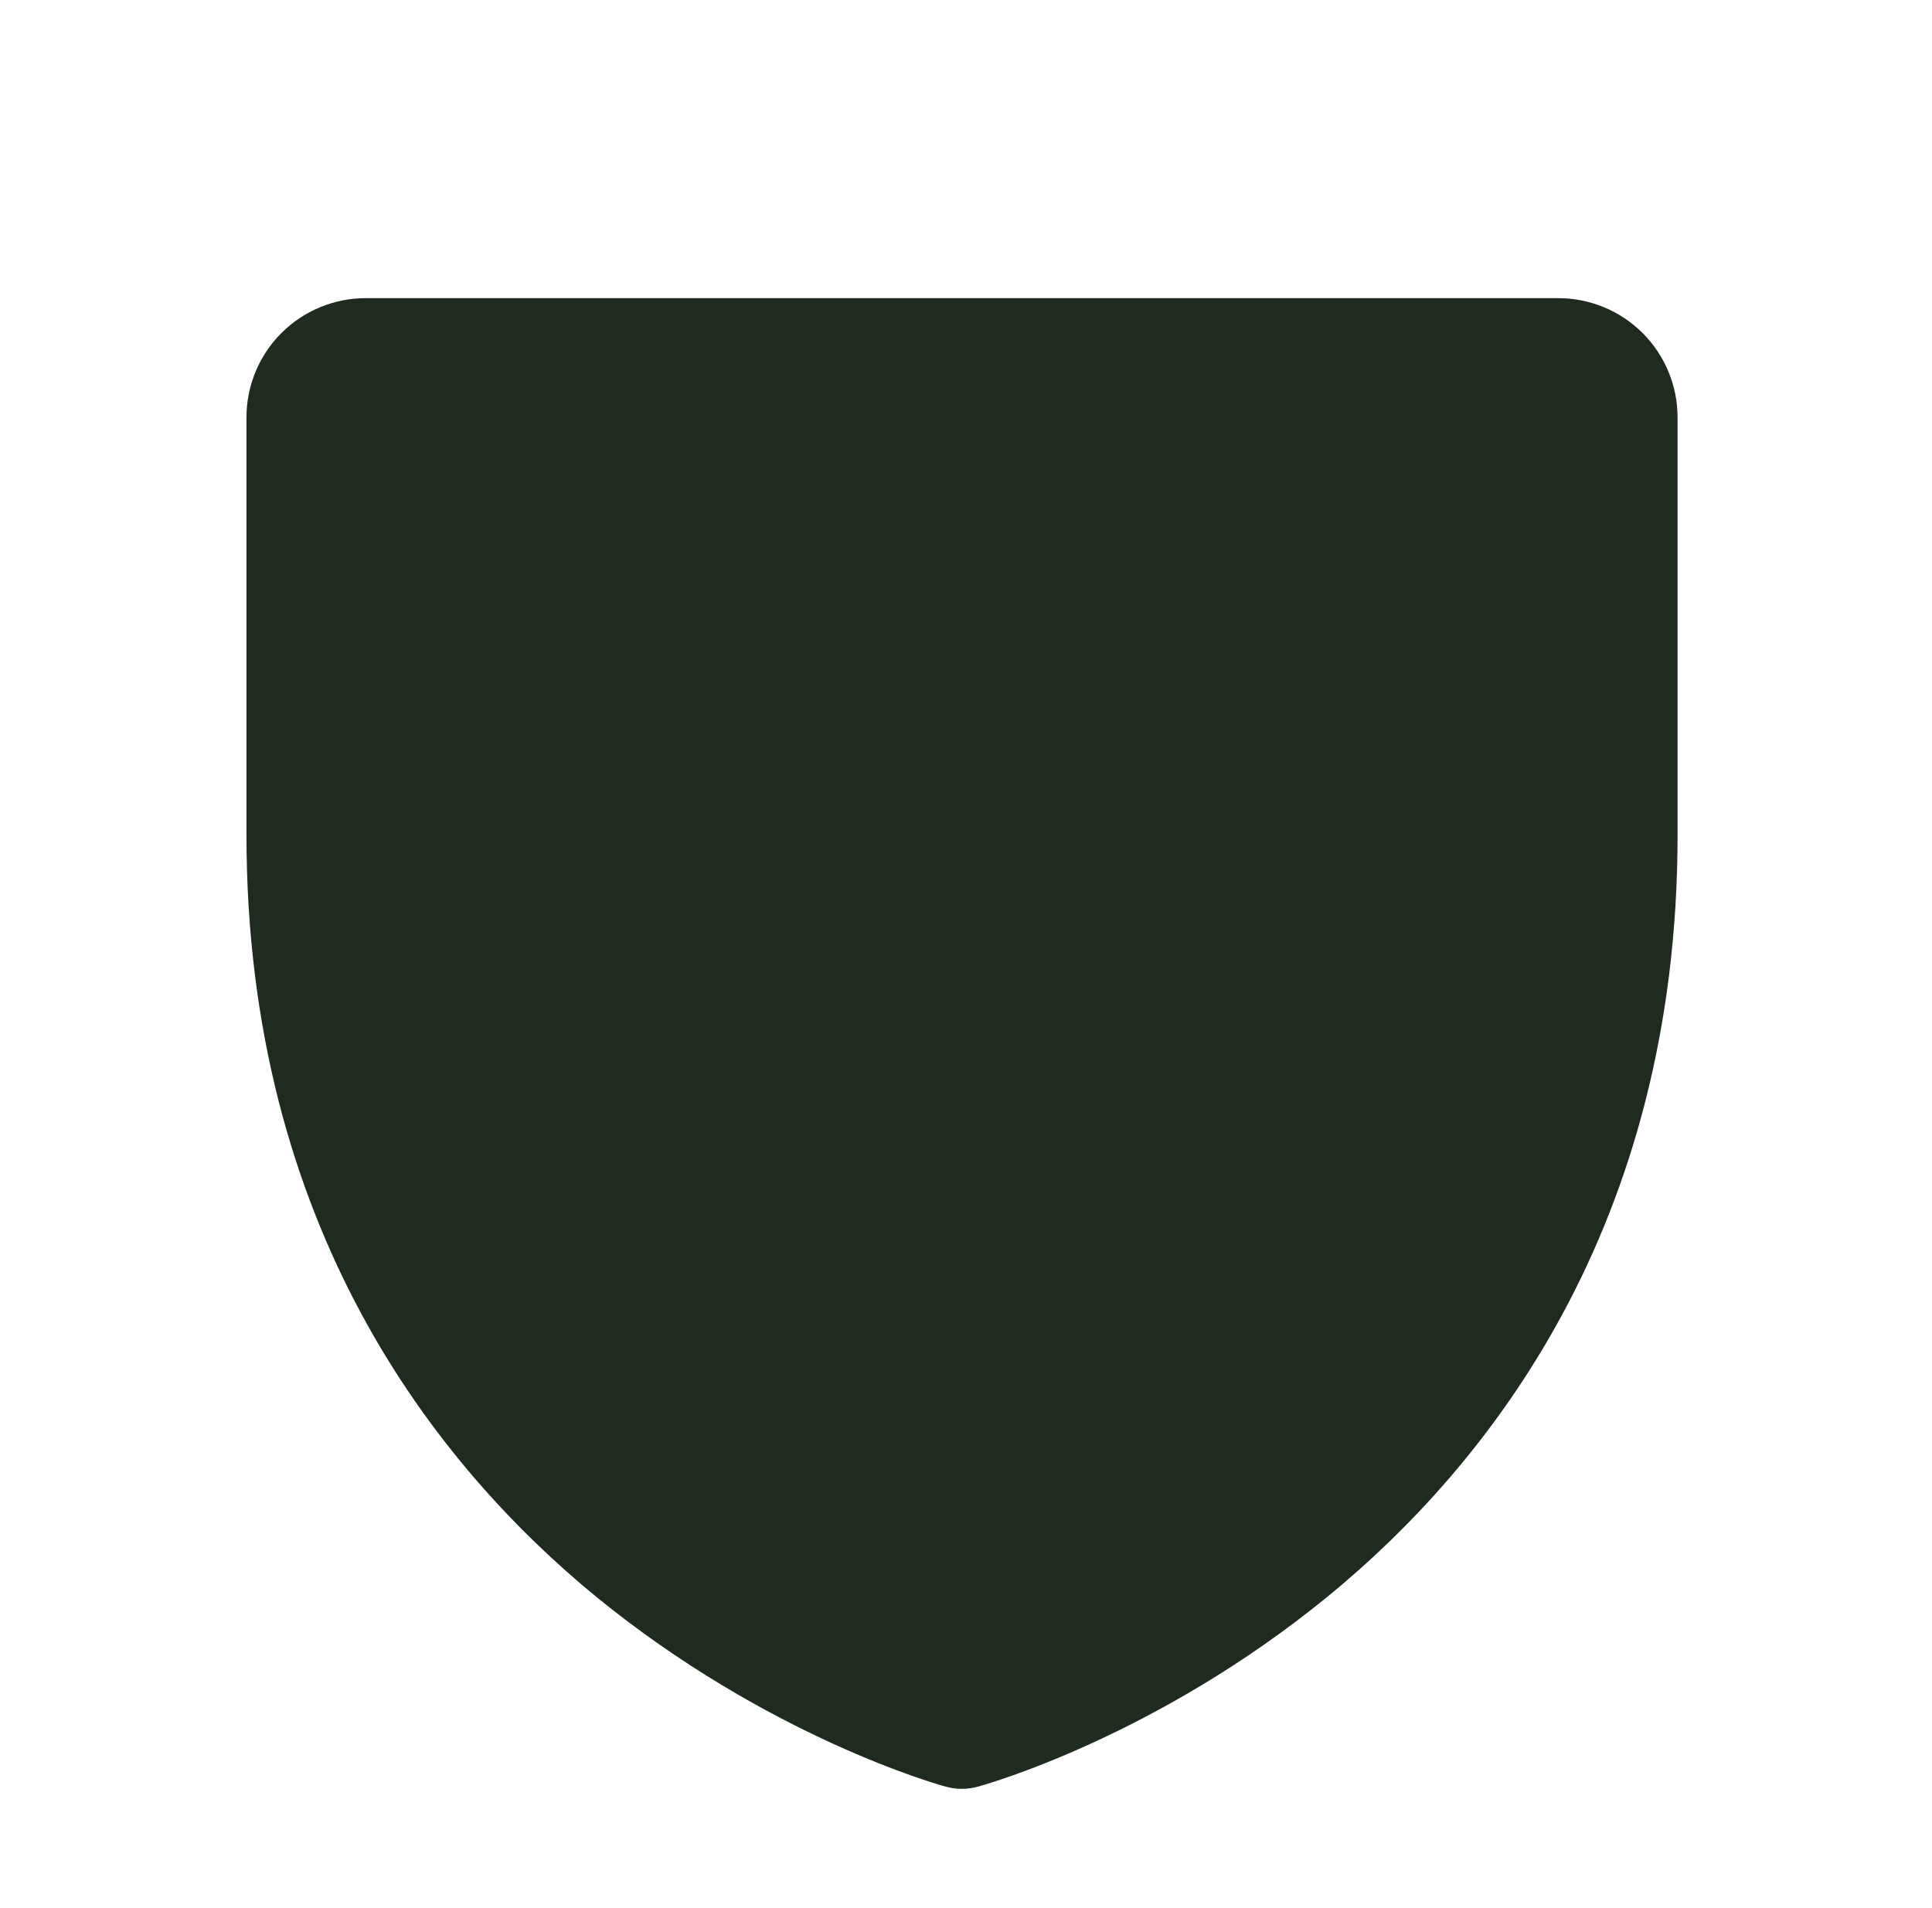 <svg width="81" height="80" viewBox="0 0 81 80" fill="none" xmlns="http://www.w3.org/2000/svg">
<g clip-path="url(#clip0_64_33322)">
<path d="M70.333 17.5V35C70.333 51.475 62.358 61.459 55.667 66.934C48.461 72.828 41.292 74.831 40.98 74.912C40.55 75.029 40.097 75.029 39.667 74.912C39.355 74.831 32.196 72.828 24.98 66.934C18.308 61.459 10.333 51.475 10.333 35V17.5C10.333 16.174 10.86 14.902 11.797 13.964C12.735 13.027 14.007 12.5 15.333 12.5H65.333C66.659 12.5 67.931 13.027 68.868 13.964C69.806 14.902 70.333 16.174 70.333 17.5Z" fill="#1E2B1E"/>
</g>
<defs>
<clipPath id="clip0_64_33322">
<rect width="80" height="80" fill="white" transform="translate(0.333)"/>
</clipPath>
</defs>
</svg>
